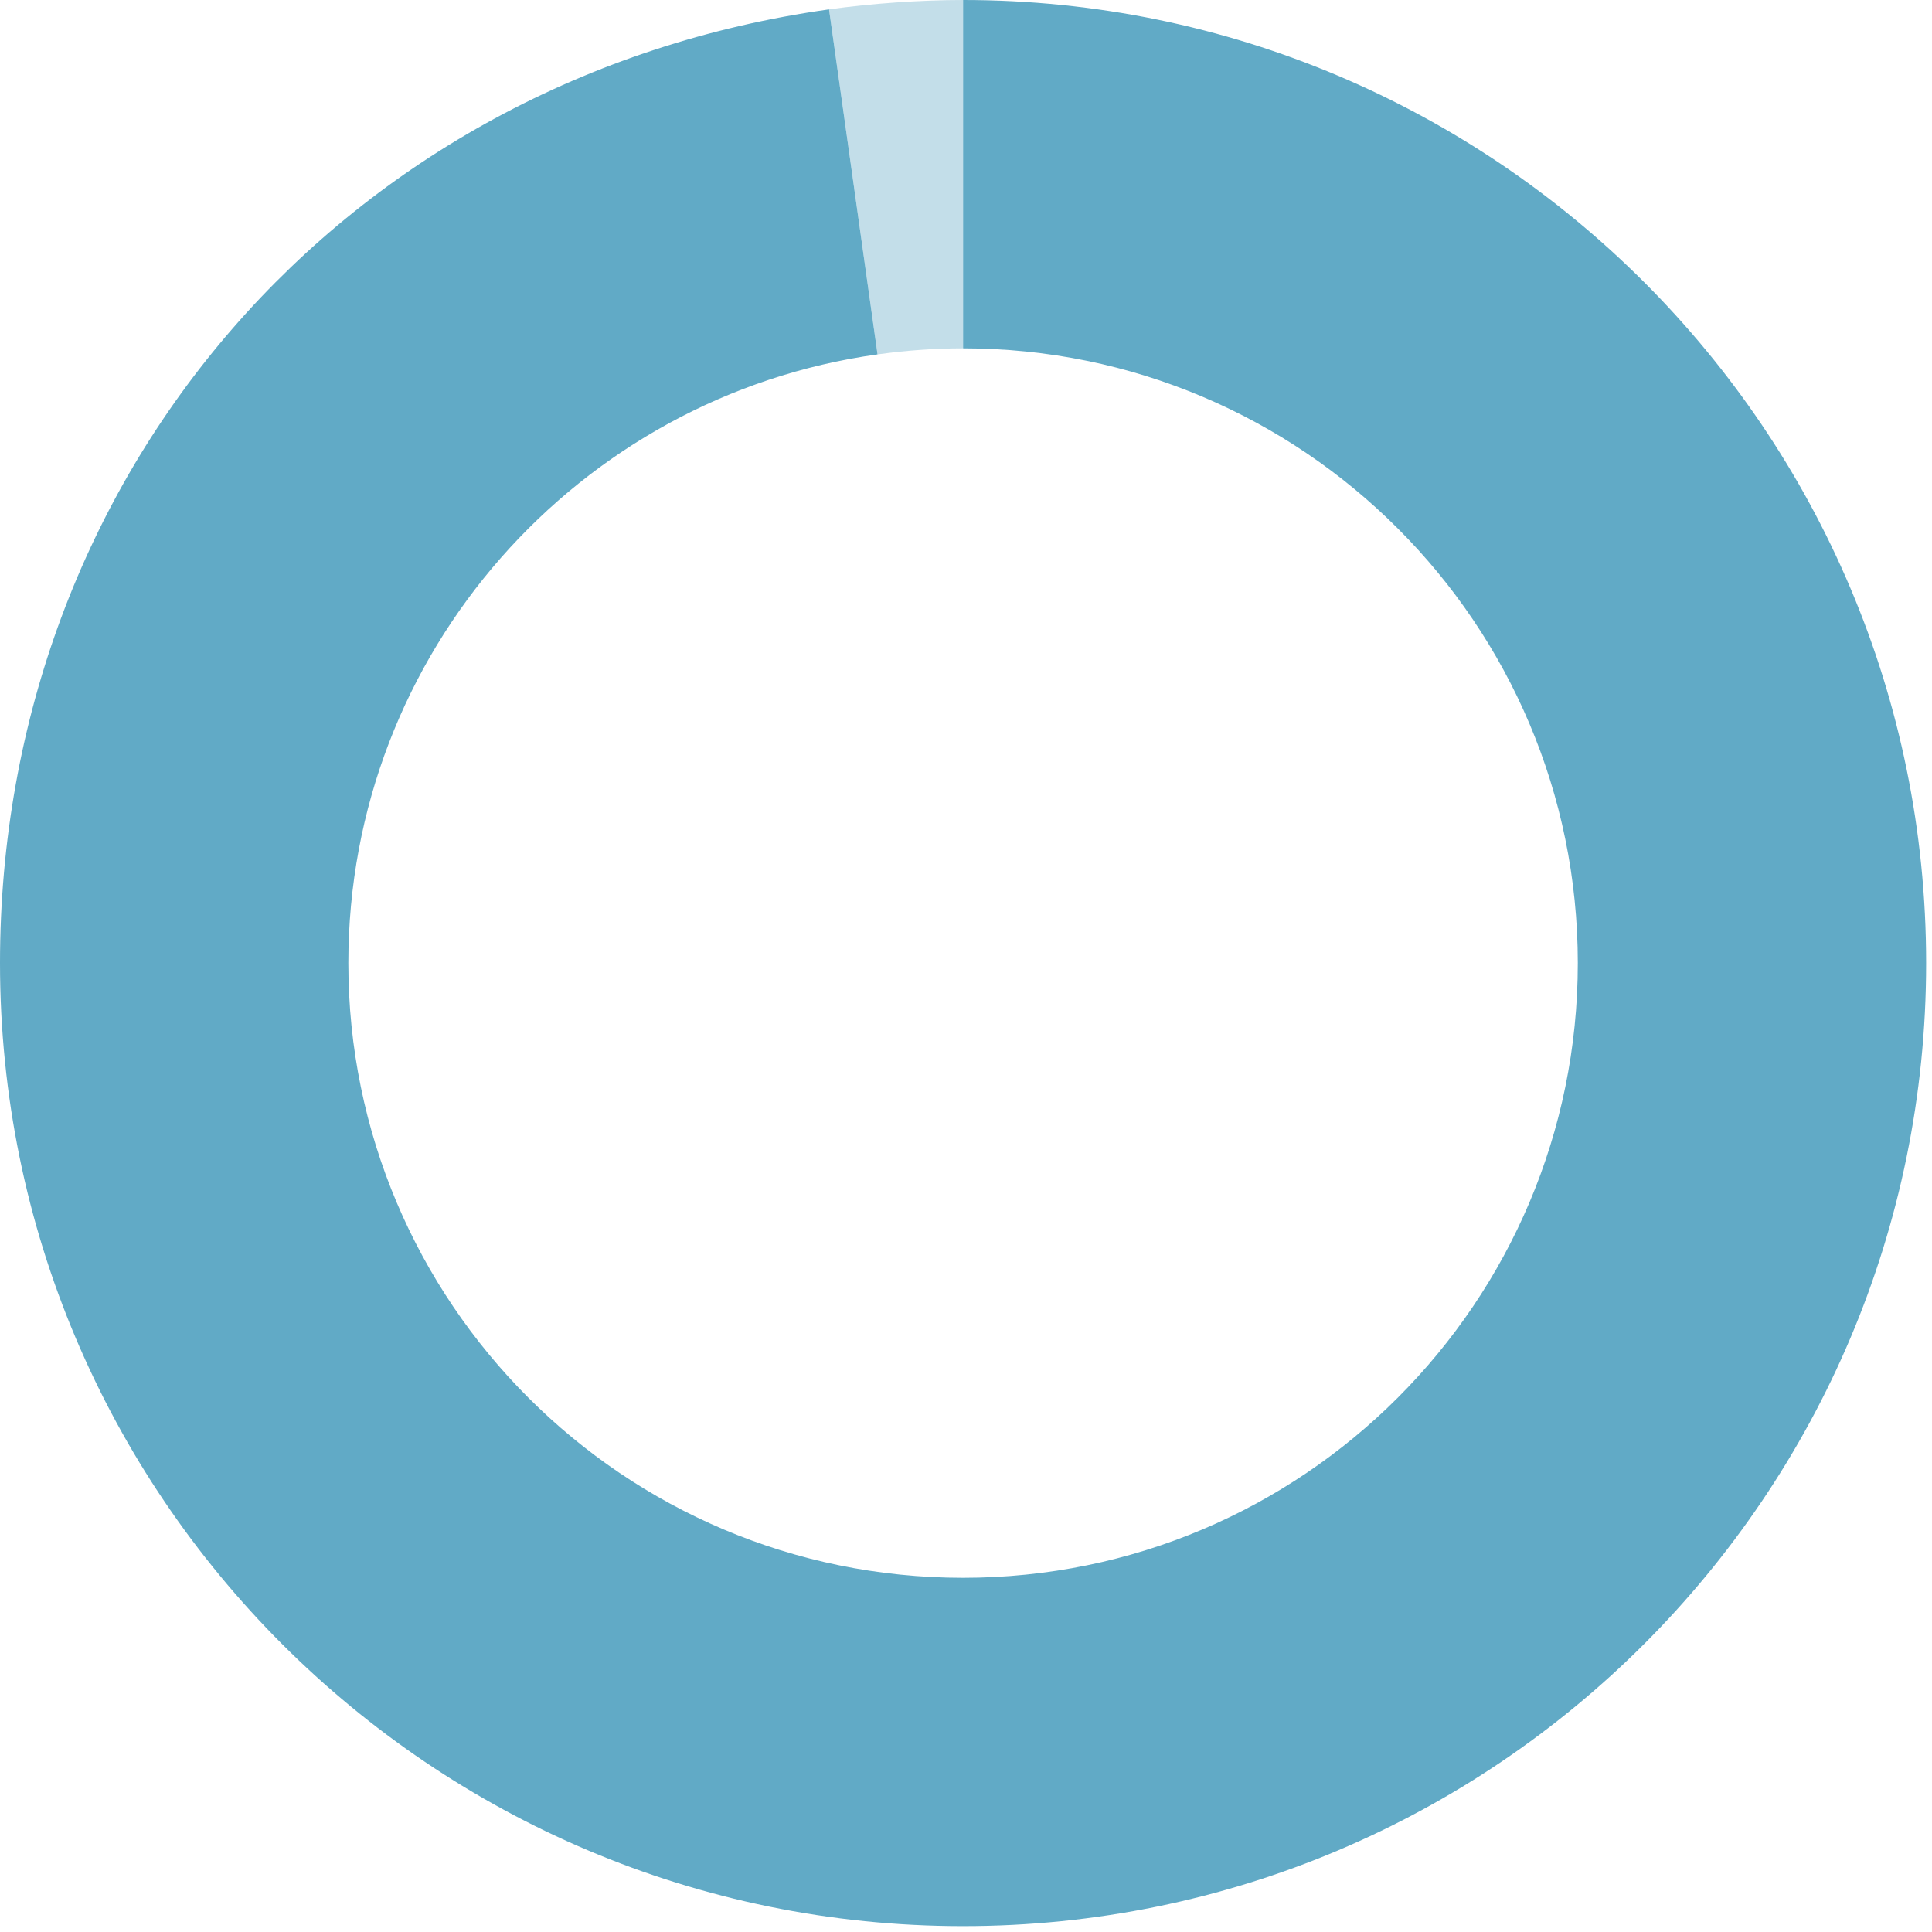 <svg xmlns="http://www.w3.org/2000/svg" width="120" height="120" viewBox="0 0 120 120">
    <g fill="none" fill-rule="evenodd">
        <g fill="#61AAC6">
            <g>
                <path d="M59.818 21.636V0c-2.643 0-5.707.215-8.325.582l3.012 21.43c1.737-.241 3.51-.376 5.313-.376" opacity=".38" transform="translate(-728 -1812) translate(728 1812)"/>
                <path d="M59.818 0v21.636C80.905 21.636 98 38.731 98 59.818 98 80.905 80.905 98 59.818 98c-21.087 0-38.182-17.095-38.182-38.182 0-19.283 14.298-35.219 32.869-37.806L51.493.582C21.395 4.812 0 29.424 0 59.818c0 33.037 26.782 59.818 59.818 59.818 33.037 0 59.818-26.78 59.818-59.818C119.636 26.782 92.855 0 59.818 0" transform="translate(-728 -1812) translate(728 1812)"/>
            </g>
        </g>
    </g>
</svg>
